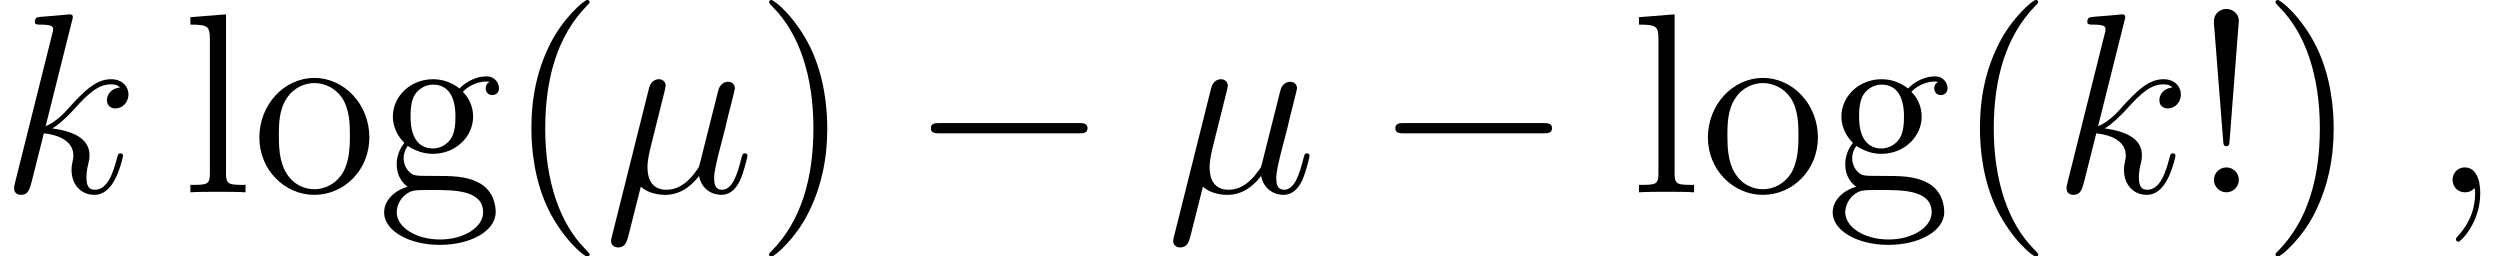 <?xml version='1.0' encoding='UTF-8'?>
<!-- This file was generated by dvisvgm 3.0.3 -->
<svg version='1.1' xmlns='http://www.w3.org/2000/svg' xmlns:xlink='http://www.w3.org/1999/xlink' width='145.694pt' height='14.944pt' viewBox='160.279 85.704 145.694 14.944'>
<defs>
<path id='g0-0' d='M9.848-3.437C10.102-3.437 10.371-3.437 10.371-3.736S10.102-4.035 9.848-4.035H1.763C1.509-4.035 1.24-4.035 1.24-3.736S1.509-3.437 1.763-3.437H9.848Z'/>
<path id='g2-33' d='M2.75-9.983C2.75-10.461 2.346-10.685 2.032-10.685S1.255-10.476 1.3-9.848L1.838-3.004C1.853-2.75 1.883-2.69 2.017-2.69C2.167-2.69 2.197-2.735 2.212-3.004L2.75-9.983ZM2.75-.732C2.75-1.121 2.421-1.45 2.032-1.45C1.614-1.45 1.3-1.121 1.3-.717C1.3-.329 1.629 0 2.017 0C2.436 0 2.75-.329 2.75-.732Z'/>
<path id='g2-40' d='M4.857 3.631C4.857 3.587 4.857 3.557 4.603 3.303C3.108 1.793 2.271-.672 2.271-3.721C2.271-6.62 2.974-9.116 4.707-10.879C4.857-11.014 4.857-11.044 4.857-11.088C4.857-11.178 4.782-11.208 4.722-11.208C4.528-11.208 3.303-10.132 2.57-8.667C1.808-7.158 1.465-5.559 1.465-3.721C1.465-2.391 1.674-.613 2.451 .986C3.333 2.78 4.558 3.751 4.722 3.751C4.782 3.751 4.857 3.721 4.857 3.631Z'/>
<path id='g2-41' d='M4.214-3.721C4.214-4.857 4.065-6.71 3.228-8.443C2.346-10.237 1.121-11.208 .956-11.208C.897-11.208 .822-11.178 .822-11.088C.822-11.044 .822-11.014 1.076-10.76C2.57-9.25 3.407-6.785 3.407-3.736C3.407-.837 2.705 1.659 .971 3.422C.822 3.557 .822 3.587 .822 3.631C.822 3.721 .897 3.751 .956 3.751C1.151 3.751 2.376 2.675 3.108 1.21C3.87-.314 4.214-1.928 4.214-3.721Z'/>
<path id='g2-103' d='M1.778-2.705C2.481-2.242 3.078-2.242 3.243-2.242C4.588-2.242 5.589-3.258 5.589-4.408C5.589-4.812 5.469-5.38 4.991-5.858C5.574-6.456 6.276-6.456 6.351-6.456C6.411-6.456 6.486-6.456 6.545-6.426C6.396-6.366 6.321-6.217 6.321-6.052C6.321-5.843 6.471-5.664 6.71-5.664C6.829-5.664 7.098-5.738 7.098-6.067C7.098-6.336 6.889-6.755 6.366-6.755C5.589-6.755 5.006-6.276 4.797-6.052C4.349-6.396 3.826-6.59 3.258-6.59C1.913-6.59 .912-5.574 .912-4.423C.912-3.572 1.435-3.019 1.584-2.884C1.405-2.66 1.136-2.227 1.136-1.644C1.136-.777 1.659-.403 1.778-.329C1.091-.134 .403 .403 .403 1.181C.403 2.212 1.808 3.064 3.646 3.064C5.425 3.064 6.904 2.271 6.904 1.151C6.904 .777 6.8-.105 5.903-.568C5.141-.956 4.394-.956 3.108-.956C2.197-.956 2.092-.956 1.823-1.24C1.674-1.39 1.539-1.674 1.539-1.988C1.539-2.242 1.629-2.496 1.778-2.705ZM3.258-2.555C1.943-2.555 1.943-4.065 1.943-4.408C1.943-4.677 1.943-5.29 2.197-5.694C2.481-6.127 2.929-6.276 3.243-6.276C4.558-6.276 4.558-4.767 4.558-4.423C4.558-4.154 4.558-3.542 4.304-3.138C4.02-2.705 3.572-2.555 3.258-2.555ZM3.661 2.75C2.227 2.75 1.136 2.017 1.136 1.166C1.136 1.046 1.166 .463 1.733 .075C2.062-.134 2.197-.134 3.243-.134C4.483-.134 6.172-.134 6.172 1.166C6.172 2.047 5.036 2.75 3.661 2.75Z'/>
<path id='g2-108' d='M2.57-10.371L.493-10.207V-9.773C1.509-9.773 1.629-9.669 1.629-8.936V-1.106C1.629-.433 1.465-.433 .493-.433V0C.912-.03 1.644-.03 2.092-.03S3.288-.03 3.706 0V-.433C2.75-.433 2.57-.433 2.57-1.106V-10.371Z'/>
<path id='g2-111' d='M6.859-3.198C6.859-5.126 5.395-6.665 3.661-6.665C1.868-6.665 .448-5.081 .448-3.198C.448-1.285 1.943 .149 3.646 .149C5.41 .149 6.859-1.315 6.859-3.198ZM3.661-.179C3.108-.179 2.436-.418 2.002-1.151C1.599-1.823 1.584-2.705 1.584-3.333C1.584-3.9 1.584-4.812 2.047-5.484C2.466-6.127 3.123-6.366 3.646-6.366C4.229-6.366 4.857-6.097 5.26-5.514C5.724-4.827 5.724-3.885 5.724-3.333C5.724-2.809 5.724-1.883 5.335-1.181C4.917-.463 4.229-.179 3.661-.179Z'/>
<path id='g1-22' d='M2.152-.329C2.526 .015 3.078 .149 3.587 .149C4.543 .149 5.2-.493 5.544-.956C5.694-.164 6.321 .149 6.844 .149C7.293 .149 7.651-.12 7.92-.658C8.159-1.166 8.369-2.077 8.369-2.137C8.369-2.212 8.309-2.271 8.219-2.271C8.085-2.271 8.07-2.197 8.01-1.973C7.786-1.091 7.502-.149 6.889-.149C6.456-.149 6.426-.538 6.426-.837C6.426-1.181 6.56-1.719 6.665-2.167L7.083-3.781C7.143-4.065 7.308-4.737 7.382-5.006C7.472-5.365 7.636-6.007 7.636-6.067C7.636-6.291 7.457-6.441 7.233-6.441C7.098-6.441 6.785-6.381 6.665-5.933L5.619-1.778C5.544-1.479 5.544-1.45 5.35-1.21C5.171-.956 4.588-.149 3.646-.149C2.809-.149 2.54-.762 2.54-1.465C2.54-1.898 2.675-2.421 2.735-2.675L3.407-5.365C3.482-5.649 3.601-6.127 3.601-6.217C3.601-6.456 3.407-6.59 3.213-6.59C3.078-6.59 2.75-6.545 2.63-6.067L.463 2.585C.448 2.66 .418 2.75 .418 2.839C.418 3.064 .598 3.213 .822 3.213C1.255 3.213 1.345 2.869 1.45 2.451L2.152-.329Z'/>
<path id='g1-59' d='M2.914 .06C2.914-.807 2.63-1.45 2.017-1.45C1.539-1.45 1.3-1.061 1.3-.732S1.524 0 2.032 0C2.227 0 2.391-.06 2.526-.194C2.555-.224 2.57-.224 2.585-.224C2.615-.224 2.615-.015 2.615 .06C2.615 .553 2.526 1.524 1.659 2.496C1.494 2.675 1.494 2.705 1.494 2.735C1.494 2.809 1.569 2.884 1.644 2.884C1.763 2.884 2.914 1.778 2.914 .06Z'/>
<path id='g1-107' d='M4.199-9.998C4.214-10.057 4.244-10.147 4.244-10.222C4.244-10.371 4.095-10.371 4.065-10.371C4.05-10.371 3.512-10.326 3.243-10.296C2.989-10.281 2.765-10.252 2.496-10.237C2.137-10.207 2.032-10.192 2.032-9.923C2.032-9.773 2.182-9.773 2.331-9.773C3.093-9.773 3.093-9.639 3.093-9.489C3.093-9.43 3.093-9.4 3.019-9.131L.882-.583C.822-.359 .822-.329 .822-.239C.822 .09 1.076 .149 1.225 .149C1.644 .149 1.733-.179 1.853-.643L2.555-3.437C3.631-3.318 4.274-2.869 4.274-2.152C4.274-2.062 4.274-2.002 4.229-1.778C4.169-1.554 4.169-1.375 4.169-1.3C4.169-.433 4.737 .149 5.499 .149C6.187 .149 6.545-.478 6.665-.687C6.979-1.24 7.173-2.077 7.173-2.137C7.173-2.212 7.113-2.271 7.024-2.271C6.889-2.271 6.874-2.212 6.814-1.973C6.605-1.196 6.291-.149 5.529-.149C5.23-.149 5.036-.299 5.036-.867C5.036-1.151 5.096-1.479 5.156-1.704C5.215-1.973 5.215-1.988 5.215-2.167C5.215-3.049 4.423-3.542 3.049-3.721C3.587-4.05 4.125-4.633 4.334-4.857C5.186-5.813 5.768-6.291 6.456-6.291C6.8-6.291 6.889-6.202 6.994-6.112C6.441-6.052 6.232-5.664 6.232-5.365C6.232-5.006 6.516-4.887 6.725-4.887C7.128-4.887 7.487-5.23 7.487-5.709C7.487-6.142 7.143-6.59 6.471-6.59C5.649-6.59 4.976-6.007 3.915-4.812C3.766-4.633 3.213-4.065 2.66-3.856L4.199-9.998Z'/>
</defs>
<g id='page1'>
<use x='160.279' y='96.911' xlink:href='#g1-107'/>
<use x='170.881' y='96.911' xlink:href='#g2-108'/>
<use x='174.946' y='96.911' xlink:href='#g2-111'/>
<use x='182.262' y='96.911' xlink:href='#g2-103'/>
<use x='189.782' y='96.911' xlink:href='#g2-40'/>
<use x='195.472' y='96.911' xlink:href='#g1-22'/>
<use x='204.276' y='96.911' xlink:href='#g2-41'/>
<use x='213.287' y='96.911' xlink:href='#g0-0'/>
<use x='228.231' y='96.911' xlink:href='#g1-22'/>
<use x='240.356' y='96.911' xlink:href='#g0-0'/>
<use x='255.3' y='96.911' xlink:href='#g2-108'/>
<use x='259.364' y='96.911' xlink:href='#g2-111'/>
<use x='266.68' y='96.911' xlink:href='#g2-103'/>
<use x='274.2' y='96.911' xlink:href='#g2-40'/>
<use x='279.89' y='96.911' xlink:href='#g1-107'/>
<use x='288.002' y='96.911' xlink:href='#g2-33'/>
<use x='292.067' y='96.911' xlink:href='#g2-41'/>
<use x='301.908' y='96.911' xlink:href='#g1-59'/>
</g>
</svg>